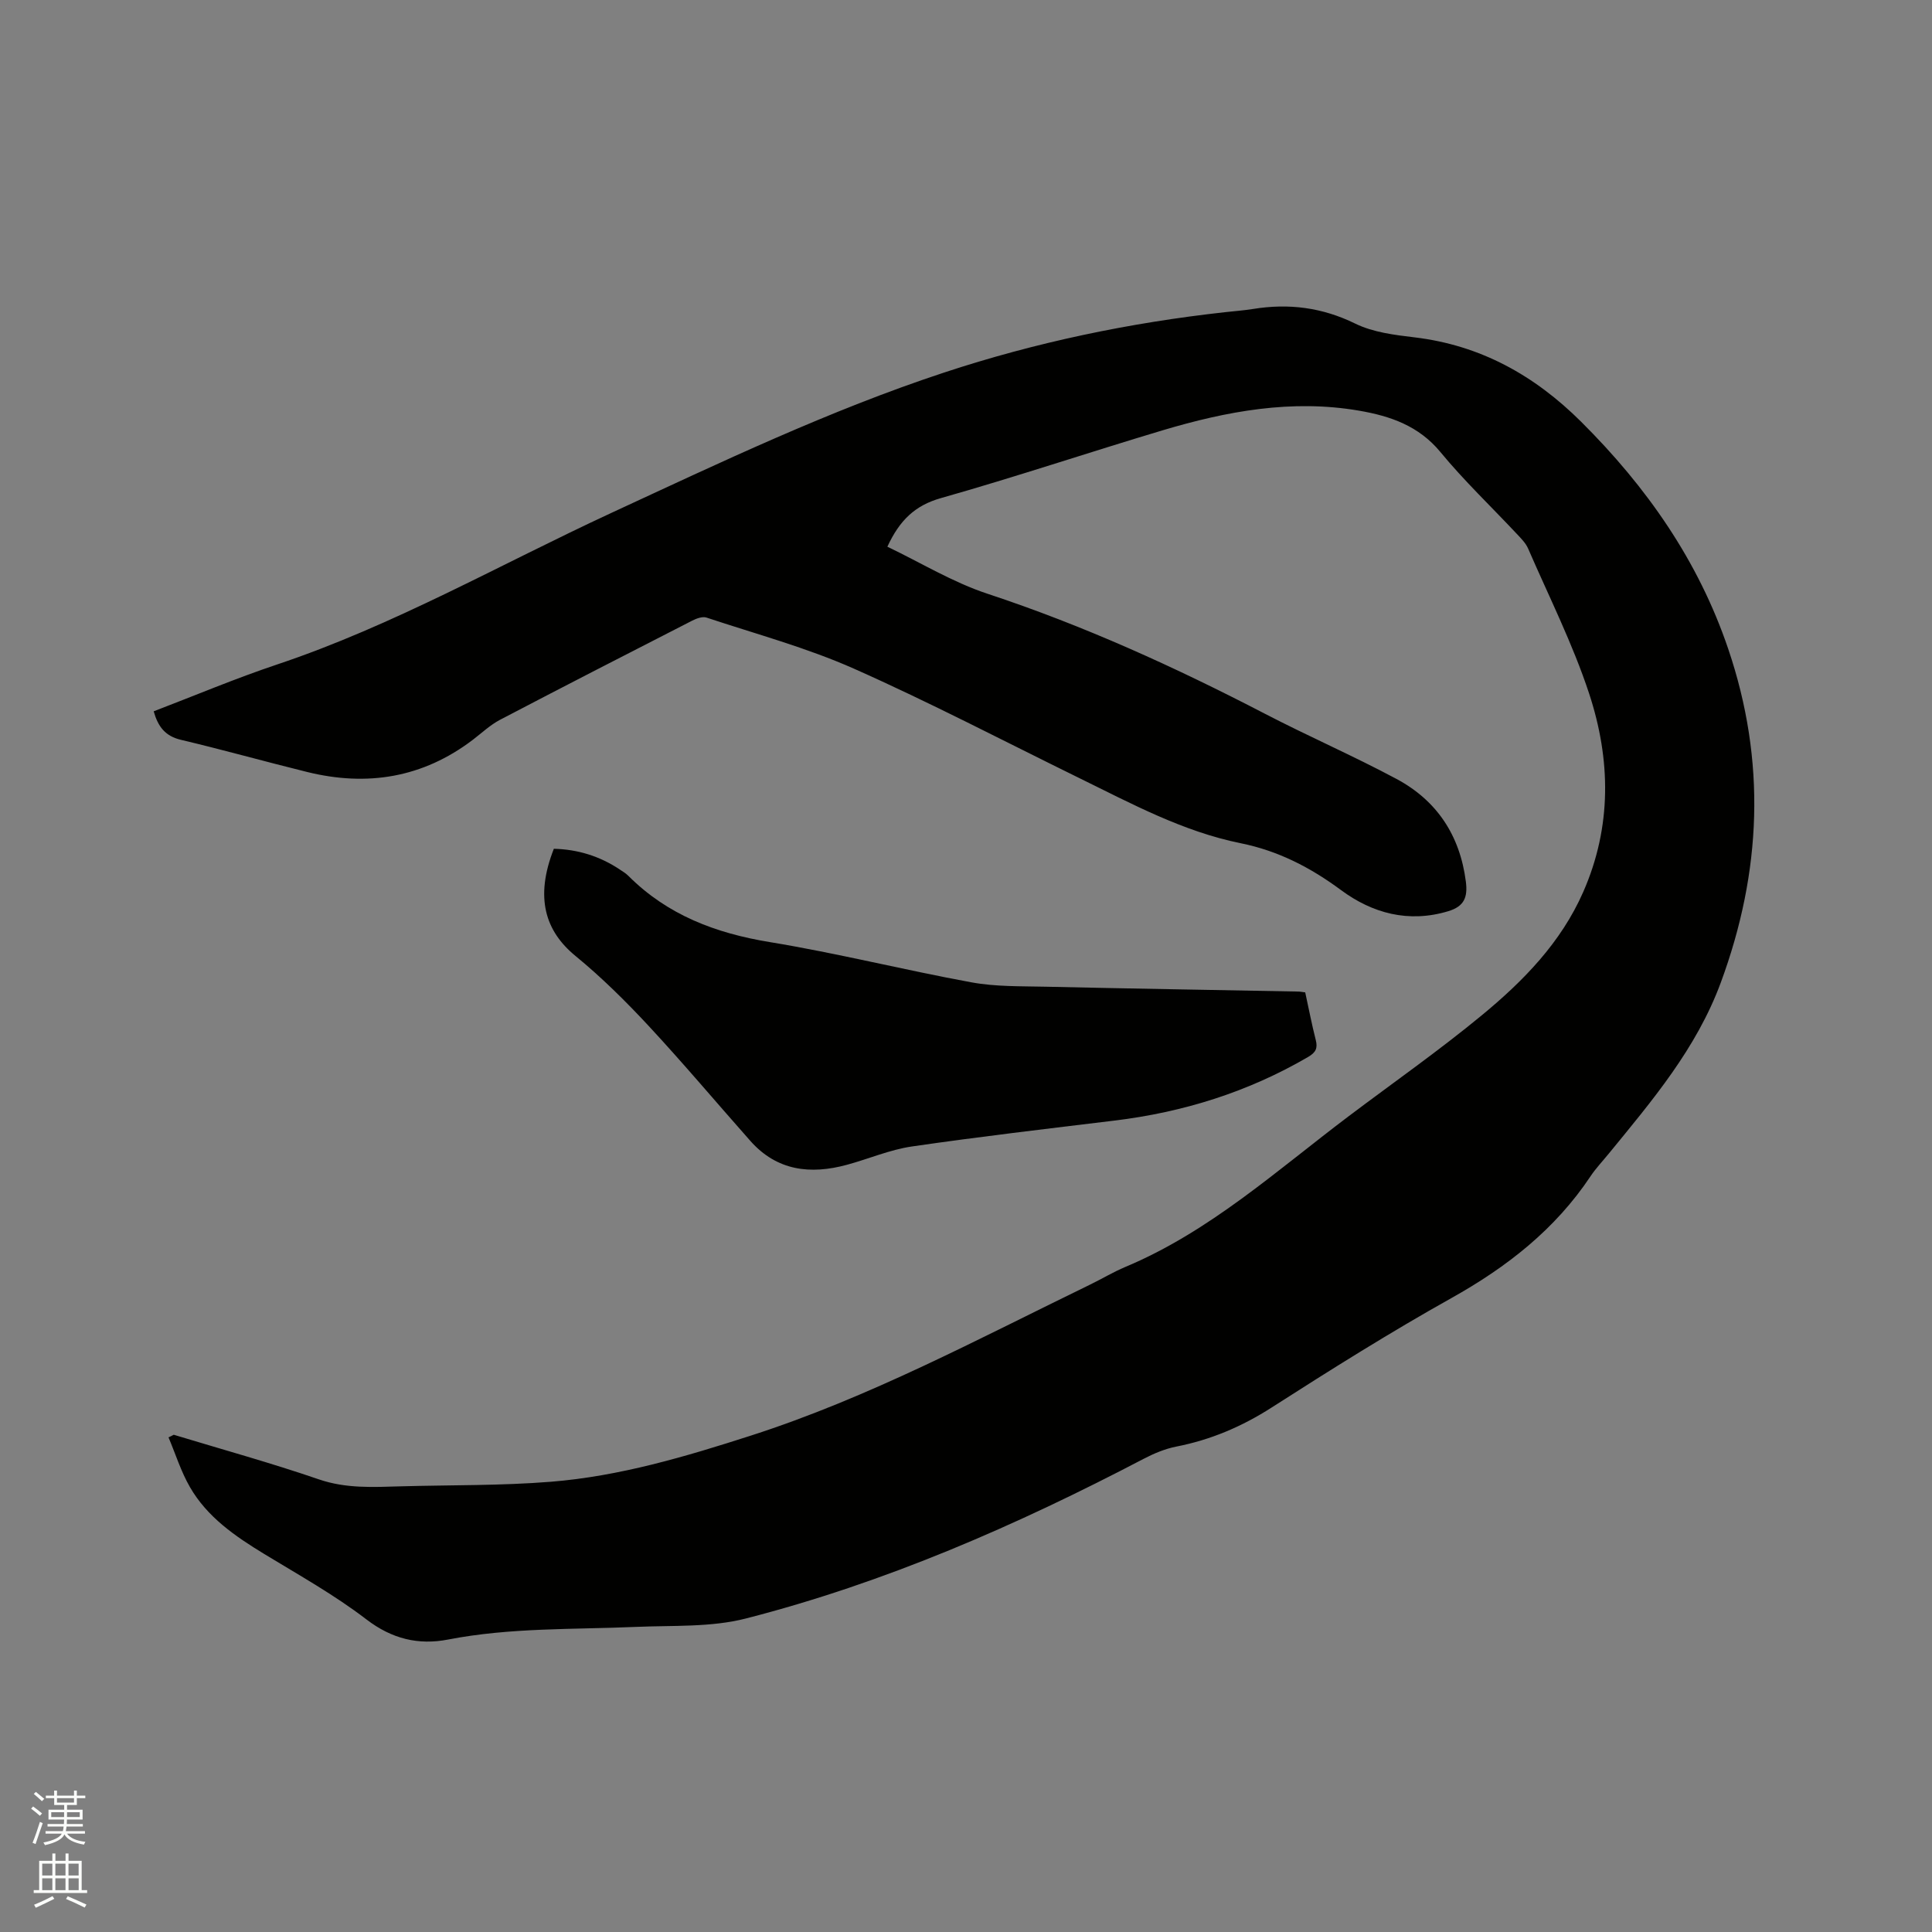 <svg enable-background="new 0 0 400 400" viewBox="0 0 400 400" xmlns="http://www.w3.org/2000/svg"><rect x="0" y="0" width="400" height="400" fill="#808080" stroke="none"/><path d="m6.44 374.46.42-.45c.65.47 1.27.95 1.85 1.44l-.45.49c-.65-.56-1.25-1.06-1.82-1.48m.93 7.33-.63-.26c.55-1.36 1.05-2.8 1.52-4.33.19.1.38.19.59.27-.46 1.29-.95 2.73-1.48 4.32m-.38-10.38.44-.42c.43.34 1.01.82 1.74 1.44l-.49.49c-.53-.51-1.09-1.01-1.69-1.51m2.5.35h1.72v-1.04h.59v1.04h3.52v-1.04h.59v1.04h1.75v.53h-1.75v1.42h-2.03v.97h3.22v2.03h-3.24c0 .35-.01.66-.03.93h3.32v.53h-3.37c-.03.27-.08.58-.15.94h3.96v.53h-3.71c.67.92 1.93 1.48 3.79 1.68-.13.24-.23.44-.29.59-2.13-.38-3.48-1.08-4.04-2.12-.43.97-1.77 1.72-4.03 2.23-.09-.19-.2-.37-.33-.55 2.1-.42 3.37-1.03 3.81-1.83h-3.36v-.53h3.58c.08-.29.13-.61.16-.94h-3.33v-.53h3.39c.02-.27.04-.58.04-.93h-3.23v-2.03h3.25v-.97h-2.07v-1.42h-1.73zm1.12 3.44v1h2.65c.01-.3.02-.44.01-.4v-.25-.35zm1.19-2h3.52v-.91h-3.52zm4.71 2h-2.63v.59c0 .15-.01.28-.01.4h2.64z" fill="#fbfcfa"/><path d="m13.56 383.74h.63v1.52h2.72v6.07h1.13v.6h-11.06v-.6h1.13v-6.07h2.73v-1.52h.63v1.52h2.1v-1.52zm-2.69 8.83.38.56c-1.24.63-2.53 1.25-3.85 1.85-.1-.21-.21-.42-.34-.63 1.36-.55 2.63-1.15 3.81-1.78m-2.13-4.27h2.1v-2.45h-2.1zm0 3.04h2.1v-2.46h-2.1zm2.72-3.04h2.1v-2.45h-2.1zm0 3.04h2.1v-2.46h-2.1zm6.07 3.6c-1.41-.71-2.7-1.3-3.86-1.78l.35-.56c1.45.62 2.75 1.19 3.88 1.72zm-1.25-9.09h-2.1v2.45h2.1zm-2.09 5.49h2.1v-2.46h-2.1z" fill="#fbfcfa"/><g fill="#010100"><path d="m35.97 297.05c10.02 3.04 20.13 5.83 30.03 9.23 5.64 1.94 11.24 1.61 16.94 1.45 10.38-.29 20.8-.12 31.13-.95 14.21-1.14 27.86-5.2 41.38-9.55 24.5-7.88 47.11-20.03 70.15-31.22 2.48-1.2 4.85-2.64 7.38-3.7 17.48-7.33 31.36-19.98 46.21-31.18 9.22-6.95 18.69-13.58 27.59-20.92 8.6-7.09 16.4-15.04 21.02-25.56 5.94-13.53 5.69-27.4 1.23-41-3.39-10.31-8.33-20.11-12.66-30.1-.49-1.12-1.45-2.07-2.31-2.99-5.29-5.65-10.93-11.01-15.84-16.97-4.49-5.44-10.37-7.45-16.81-8.56-13.94-2.41-27.44.1-40.73 4.07-15.31 4.58-30.48 9.67-45.85 14.02-5.35 1.51-8.55 4.54-11.11 10.07 6.89 3.29 13.54 7.37 20.76 9.75 19.89 6.57 38.82 15.19 57.36 24.81 9.01 4.68 18.34 8.73 27.29 13.52 8.37 4.48 13.14 11.7 14.36 21.26.41 3.23-.33 5.12-3.63 6.12-8.23 2.49-15.74.43-22.22-4.37-6.37-4.71-13.02-8.13-20.77-9.7-11.97-2.42-22.64-8.21-33.48-13.52-15.5-7.6-30.81-15.61-46.57-22.61-9.82-4.36-20.32-7.19-30.56-10.59-.83-.27-2.07.19-2.95.64-13.29 6.8-26.58 13.61-39.81 20.54-2.03 1.07-3.76 2.72-5.61 4.13-10.34 7.86-21.87 9.73-34.3 6.66-8.73-2.15-17.39-4.59-26.14-6.66-3.25-.77-4.73-2.72-5.63-5.9 8.57-3.28 16.95-6.82 25.56-9.7 24.11-8.07 46.13-20.69 69.07-31.32 22.67-10.49 45.23-21.27 69.02-29.12 18.97-6.26 38.43-10.32 58.28-12.51 1.9-.21 3.8-.35 5.68-.65 7.38-1.2 14.3-.33 21.16 3.03 3.69 1.81 8.13 2.35 12.31 2.85 13.65 1.64 24.82 7.88 34.45 17.46 13.57 13.5 24.27 28.77 30.46 47.04 7.88 23.23 6.93 46.11-1.53 69.06-5.05 13.69-14.2 24.43-23.18 35.41-1.27 1.56-2.68 3.04-3.79 4.7-7.33 11.01-17.31 18.8-28.79 25.22-12.66 7.08-24.97 14.81-37.19 22.64-6.17 3.96-12.63 6.72-19.79 8.12-2.34.46-4.64 1.43-6.77 2.54-26.34 13.78-53.49 25.65-82.34 33.05-7.25 1.86-15.12 1.41-22.71 1.74-13.01.56-26.06.12-38.95 2.62-6.13 1.19-11.62-.12-16.91-4.17-6.61-5.07-13.98-9.18-21.13-13.53-6.04-3.68-11.83-7.64-15.42-13.89-1.85-3.21-2.97-6.84-4.42-10.27.37-.16.72-.35 1.08-.54z"/><path d="m270.23 205.46c.75 3.44 1.37 6.67 2.18 9.84.44 1.71.02 2.59-1.56 3.52-12.45 7.27-25.88 11.46-40.15 13.19-13.99 1.7-27.99 3.33-41.93 5.36-4.56.67-8.93 2.57-13.43 3.79-7.55 2.05-14.48 1.27-19.99-4.95-7.03-7.93-13.85-16.05-21.06-23.81-4.75-5.11-9.75-10.06-15.13-14.47-6.24-5.11-8.49-12.04-4.49-22.2 4.93.12 9.49 1.52 13.63 4.28.62.41 1.27.8 1.79 1.32 8.11 8.12 18.07 11.88 29.29 13.72 13.99 2.3 27.78 5.77 41.73 8.33 5.05.93 10.32.79 15.5.91 17.37.39 34.75.67 52.13 1 .41 0 .82.09 1.49.17z"/></g></svg>